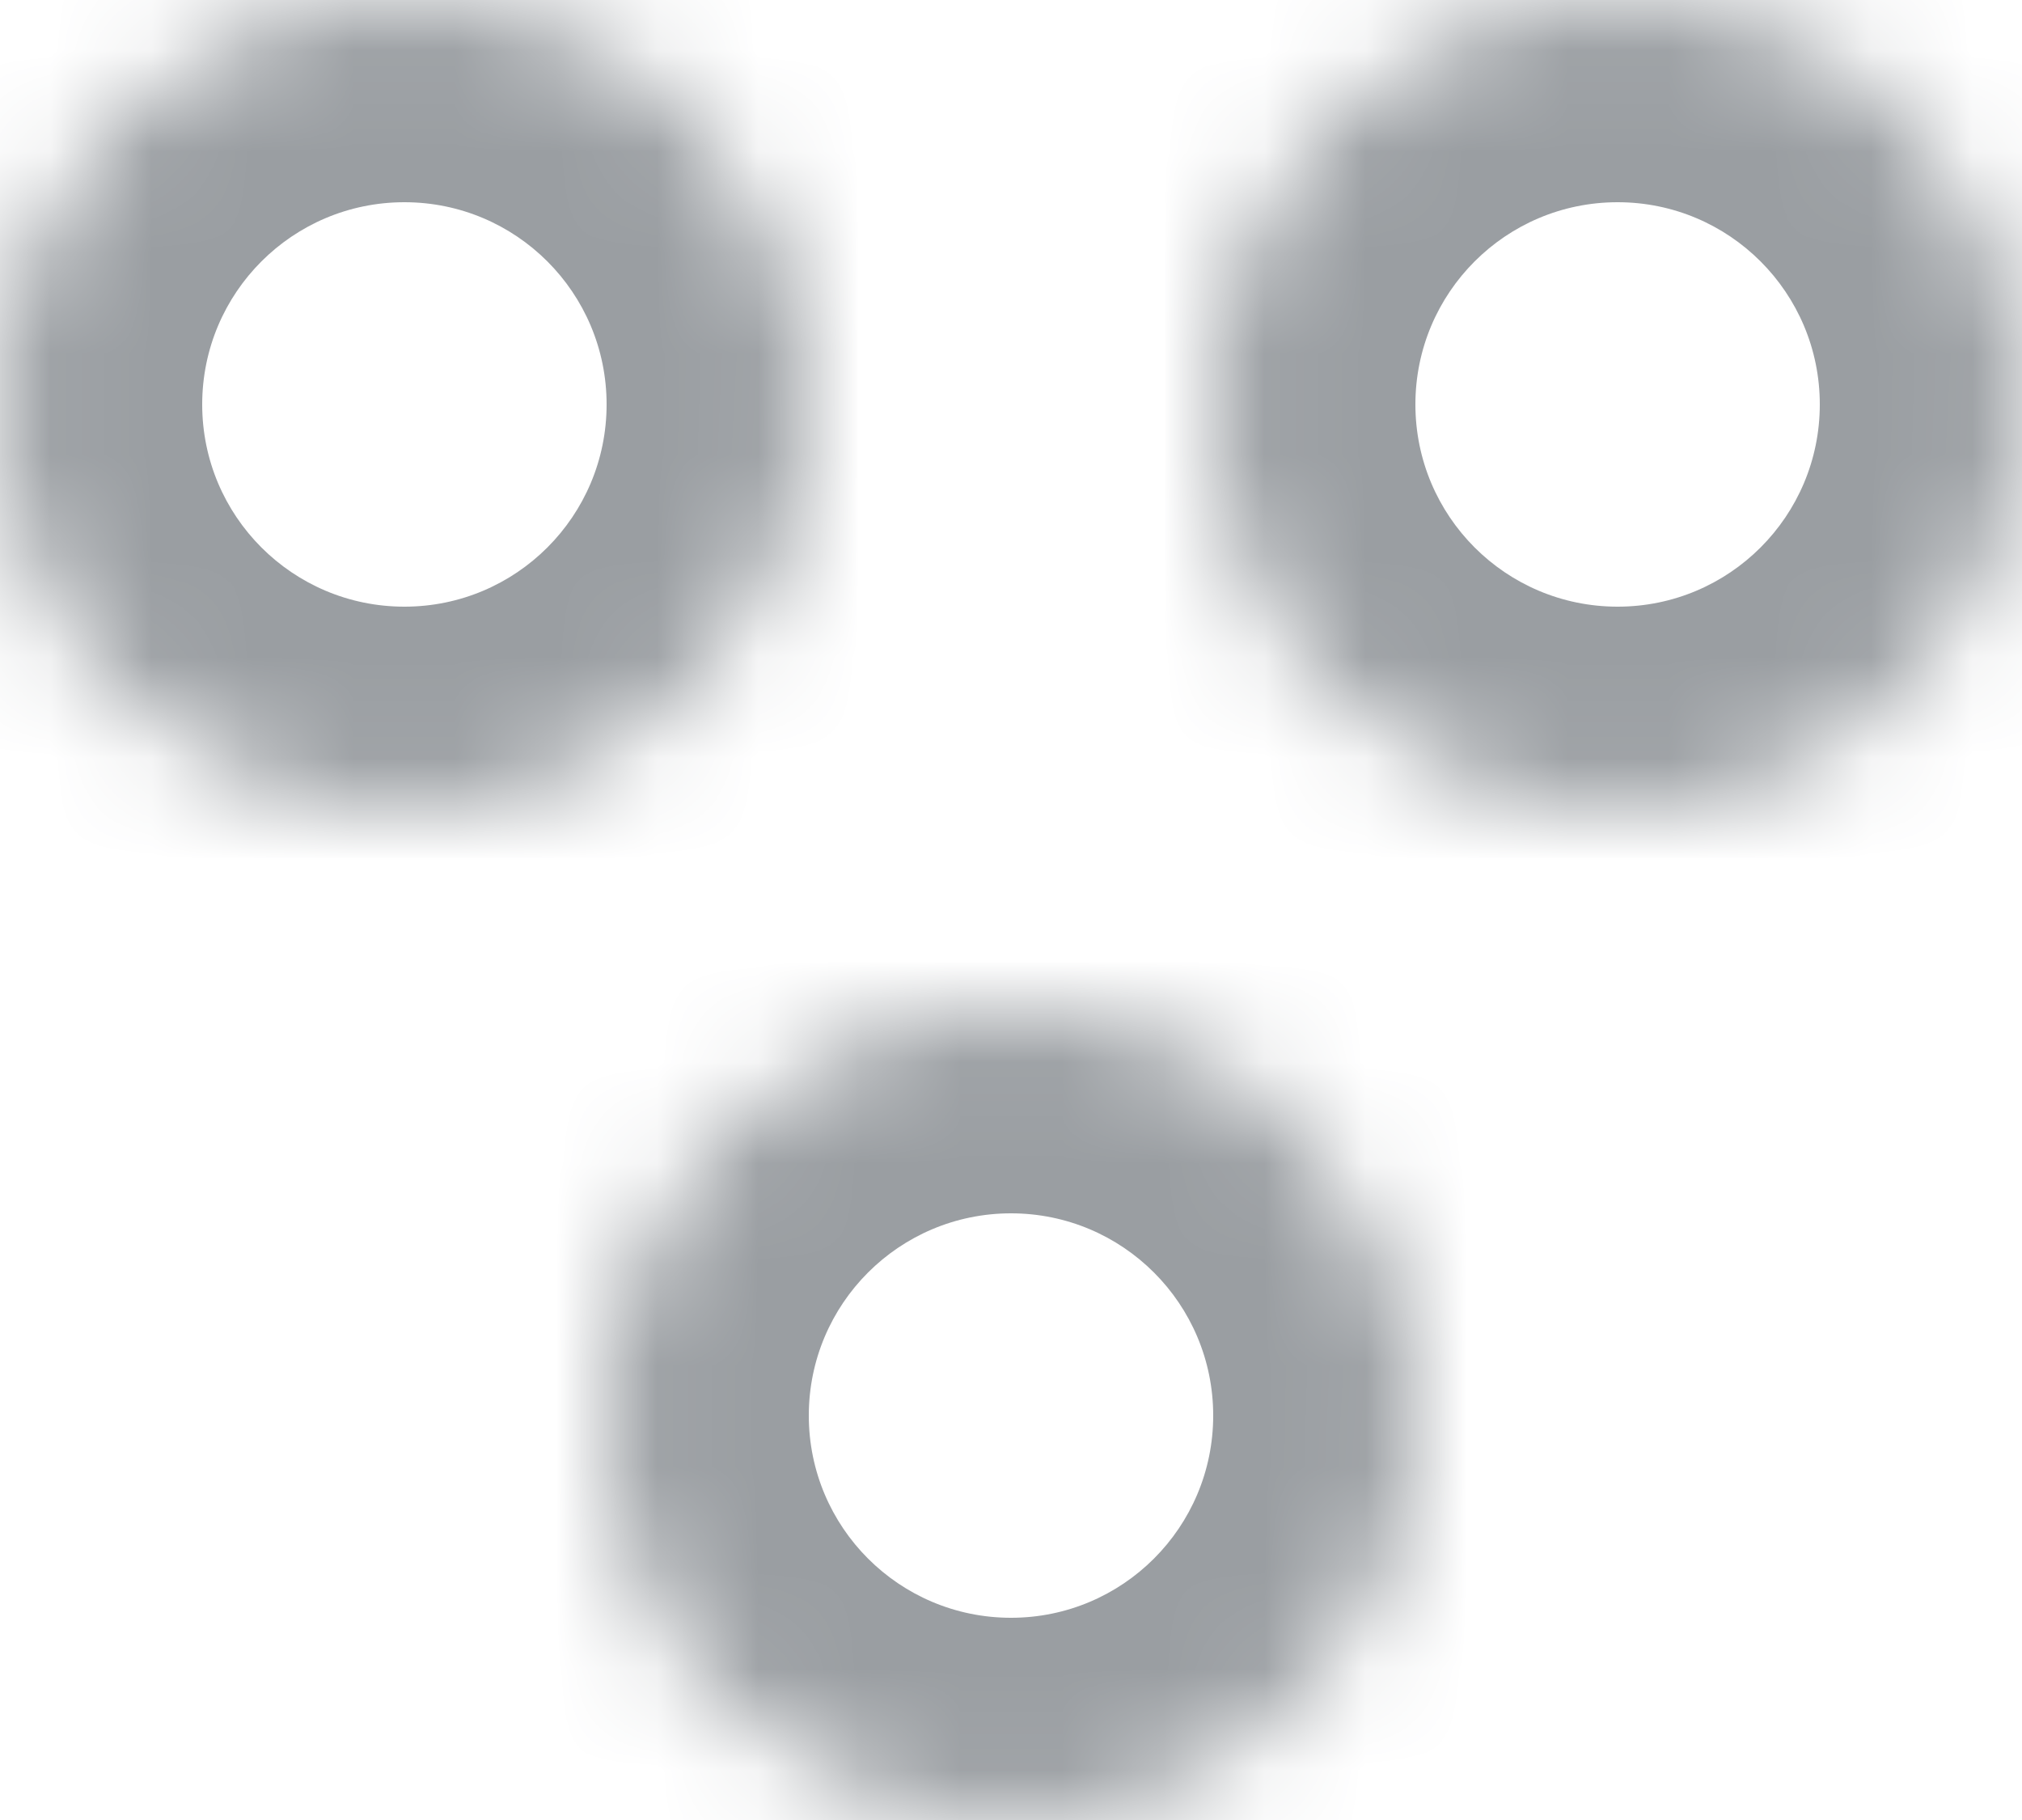 <svg width="20" height="18" viewBox="0 0 20 18" fill="none" xmlns="http://www.w3.org/2000/svg">
<mask id="path-1-inside-1_1432_17572" fill="white">
<path fill-rule="evenodd" clip-rule="evenodd" d="M8 4C8 6.209 6.209 8 4 8C1.791 8 0 6.209 0 4C0 1.791 1.791 0 4 0C6.209 0 8 1.791 8 4ZM20 4C20 6.209 18.209 8 16 8C13.791 8 12 6.209 12 4C12 1.791 13.791 0 16 0C18.209 0 20 1.791 20 4ZM10 18C12.209 18 14 16.209 14 14C14 11.791 12.209 10 10 10C7.791 10 6 11.791 6 14C6 16.209 7.791 18 10 18Z"/>
</mask>
<path d="M4 10C7.314 10 10 7.314 10 4H6C6 5.105 5.105 6 4 6V10ZM-2 4C-2 7.314 0.686 10 4 10V6C2.895 6 2 5.105 2 4H-2ZM4 -2C0.686 -2 -2 0.686 -2 4H2C2 2.895 2.895 2 4 2V-2ZM10 4C10 0.686 7.314 -2 4 -2V2C5.105 2 6 2.895 6 4H10ZM16 10C19.314 10 22 7.314 22 4H18C18 5.105 17.105 6 16 6V10ZM10 4C10 7.314 12.686 10 16 10V6C14.895 6 14 5.105 14 4H10ZM16 -2C12.686 -2 10 0.686 10 4H14C14 2.895 14.895 2 16 2V-2ZM22 4C22 0.686 19.314 -2 16 -2V2C17.105 2 18 2.895 18 4H22ZM12 14C12 15.105 11.105 16 10 16V20C13.314 20 16 17.314 16 14H12ZM10 12C11.105 12 12 12.895 12 14H16C16 10.686 13.314 8 10 8V12ZM8 14C8 12.895 8.895 12 10 12V8C6.686 8 4 10.686 4 14H8ZM10 16C8.895 16 8 15.105 8 14H4C4 17.314 6.686 20 10 20V16Z" fill="#9A9EA2" mask="url(#path-1-inside-1_1432_17572)"/>
</svg>
